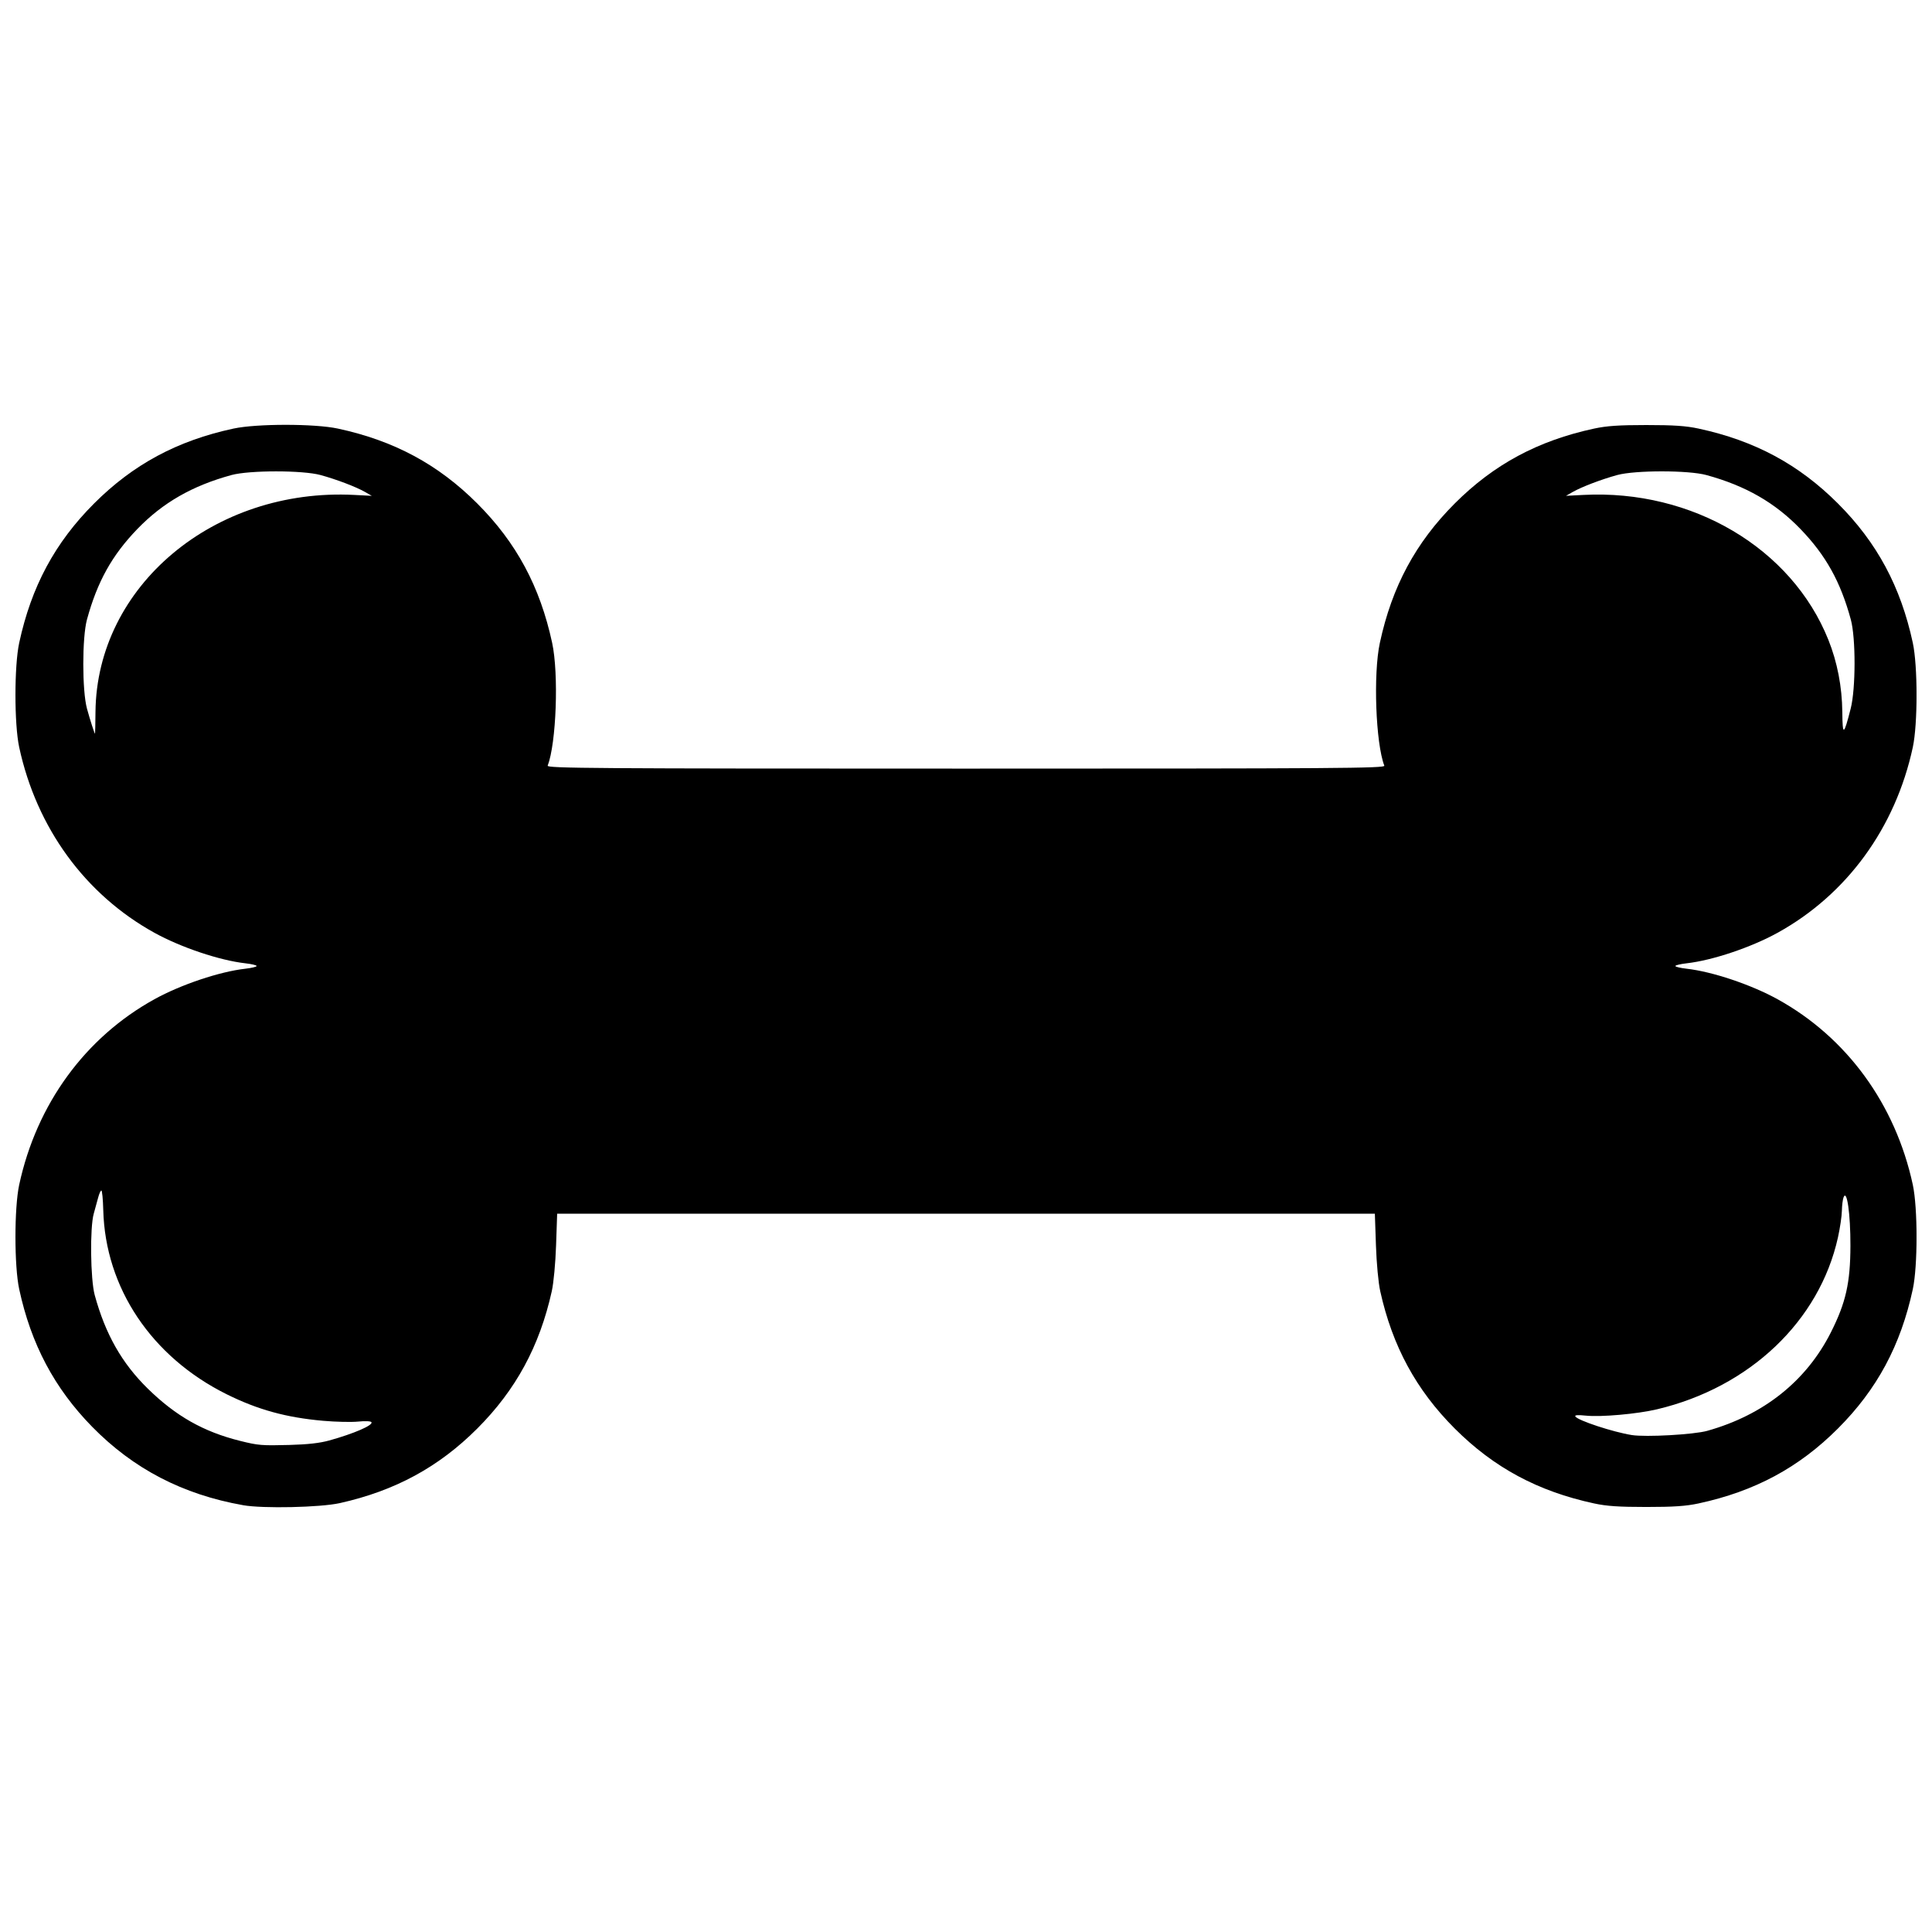 <?xml version="1.0" encoding="UTF-8"?>
<!-- Uploaded to: ICON Repo, www.svgrepo.com, Generator: ICON Repo Mixer Tools -->
<svg width="800px" height="800px" version="1.1" viewBox="144 144 512 512" xmlns="http://www.w3.org/2000/svg">
 <defs>
  <clipPath id="a">
   <path d="m148.09 256h503.81v288h-503.81z"/>
  </clipPath>
 </defs>
 <g clip-path="url(#a)">
  <path d="m208.42 542.89c-15.992-2.828-29.07-9.625-40.008-20.789-9.992-10.203-16.184-21.883-19.324-36.457-1.324-6.152-1.324-21.523 0-27.672 4.602-21.363 17.492-39.043 35.852-49.172 7.012-3.871 17.258-7.309 24.07-8.078 1.652-0.188 3.004-0.512 3.004-0.719 0-0.211-1.352-0.535-3.004-0.719-6.812-0.77-17.055-4.211-24.07-8.078-18.359-10.133-31.246-27.812-35.852-49.172-1.324-6.152-1.324-21.523 0-27.672 3.211-14.902 9.477-26.559 19.848-36.934 10.371-10.371 22.031-16.637 36.934-19.848 6.152-1.324 21.523-1.324 27.672 0 14.902 3.211 26.559 9.477 36.934 19.848 10.371 10.371 16.637 22.031 19.848 36.934 1.773 8.234 1.105 26.586-1.184 32.555-0.262 0.688 12.094 0.773 110.86 0.773s111.12-0.086 110.86-0.773c-2.293-5.973-2.961-24.32-1.184-32.555 3.211-14.902 9.477-26.559 19.848-36.934 10.371-10.371 22.031-16.637 36.934-19.848 3.324-0.715 6.578-0.938 13.836-0.938s10.512 0.219 13.836 0.938c14.902 3.211 26.559 9.477 36.934 19.848 10.371 10.371 16.637 22.031 19.848 36.934 1.324 6.152 1.324 21.523 0 27.672-4.602 21.363-17.492 39.043-35.852 49.172-7.012 3.871-17.258 7.309-24.07 8.078-1.652 0.188-3.004 0.512-3.004 0.719 0 0.211 1.352 0.535 3.004 0.719 6.812 0.77 17.055 4.211 24.07 8.078 18.359 10.133 31.246 27.812 35.852 49.172 1.324 6.152 1.324 21.523 0 27.672-3.211 14.902-9.477 26.559-19.848 36.934-10.371 10.371-22.031 16.637-36.934 19.848-3.324 0.715-6.578 0.938-13.836 0.938s-10.512-0.219-13.836-0.938c-14.902-3.211-26.559-9.477-36.934-19.848-10.227-10.227-16.52-21.824-19.75-36.406-0.492-2.215-0.973-7.379-1.137-12.184l-0.285-8.336h-216.7l-0.285 8.336c-0.164 4.801-0.648 9.965-1.137 12.184-3.234 14.582-9.527 26.18-19.75 36.406-10.223 10.223-21.777 16.492-36.406 19.758-5.188 1.156-20.391 1.488-25.645 0.559zm22.824-17.145c6.602-1.84 11.688-4.047 11.191-4.848-0.176-0.289-1.637-0.355-3.504-0.164-1.762 0.18-5.941 0.09-9.293-0.207-9.754-0.855-17.324-2.938-25.582-7.039-19.898-9.887-32.152-28.18-32.691-48.809-0.074-2.848-0.301-5.18-0.5-5.184-0.199 0-0.59 0.863-0.863 1.922-0.273 1.059-0.797 2.961-1.16 4.231-1.039 3.625-0.875 17.402 0.254 21.543 2.828 10.375 7.199 18.078 14.07 24.809 7.449 7.293 14.77 11.438 24.48 13.855 4.809 1.195 5.711 1.27 13.078 1.074 4.816-0.129 8.016-0.488 10.516-1.184zm365.2-2.559c14.934-4.184 26.266-13.211 32.766-26.109 3.965-7.867 5.148-13.113 5.172-22.965 0.02-8.406-0.93-15.094-1.82-12.812-0.219 0.559-0.418 2.172-0.445 3.582-0.027 1.41-0.492 4.57-1.035 7.023-4.906 22.184-23.379 39.742-47.941 45.57-5.246 1.246-14.875 2.102-18.898 1.68-2.148-0.223-2.992-0.156-2.754 0.227 0.656 1.062 9.961 4.125 14.953 4.922 3.707 0.59 16.445-0.121 20.004-1.117zm-427.14-190.51c0.312-33.363 31.426-59.441 68.609-57.512l4.617 0.238-1.797-1.027c-2.352-1.348-7.625-3.352-11.797-4.488-4.746-1.293-18.859-1.289-23.594 0.004-10.406 2.844-18.215 7.328-24.969 14.328-6.711 6.961-10.578 13.918-13.328 23.969-1.297 4.746-1.297 18.855 0 23.594 0.836 3.055 1.996 6.668 2.144 6.668 0.031 0 0.086-2.598 0.113-5.769zm465.15-0.898c1.348-5.285 1.367-18.695 0.031-23.594-2.727-10.02-6.609-17.004-13.324-23.969-6.754-7.004-14.562-11.484-24.969-14.328-4.734-1.293-18.848-1.297-23.594-0.004-4.172 1.137-9.445 3.144-11.797 4.488l-1.797 1.027 4.617-0.238c28.828-1.496 55.184 14.09 64.914 38.398 2.371 5.918 3.629 12.445 3.695 19.125 0.062 6.465 0.375 6.336 2.223-0.906z"/>
 </g>
</svg>